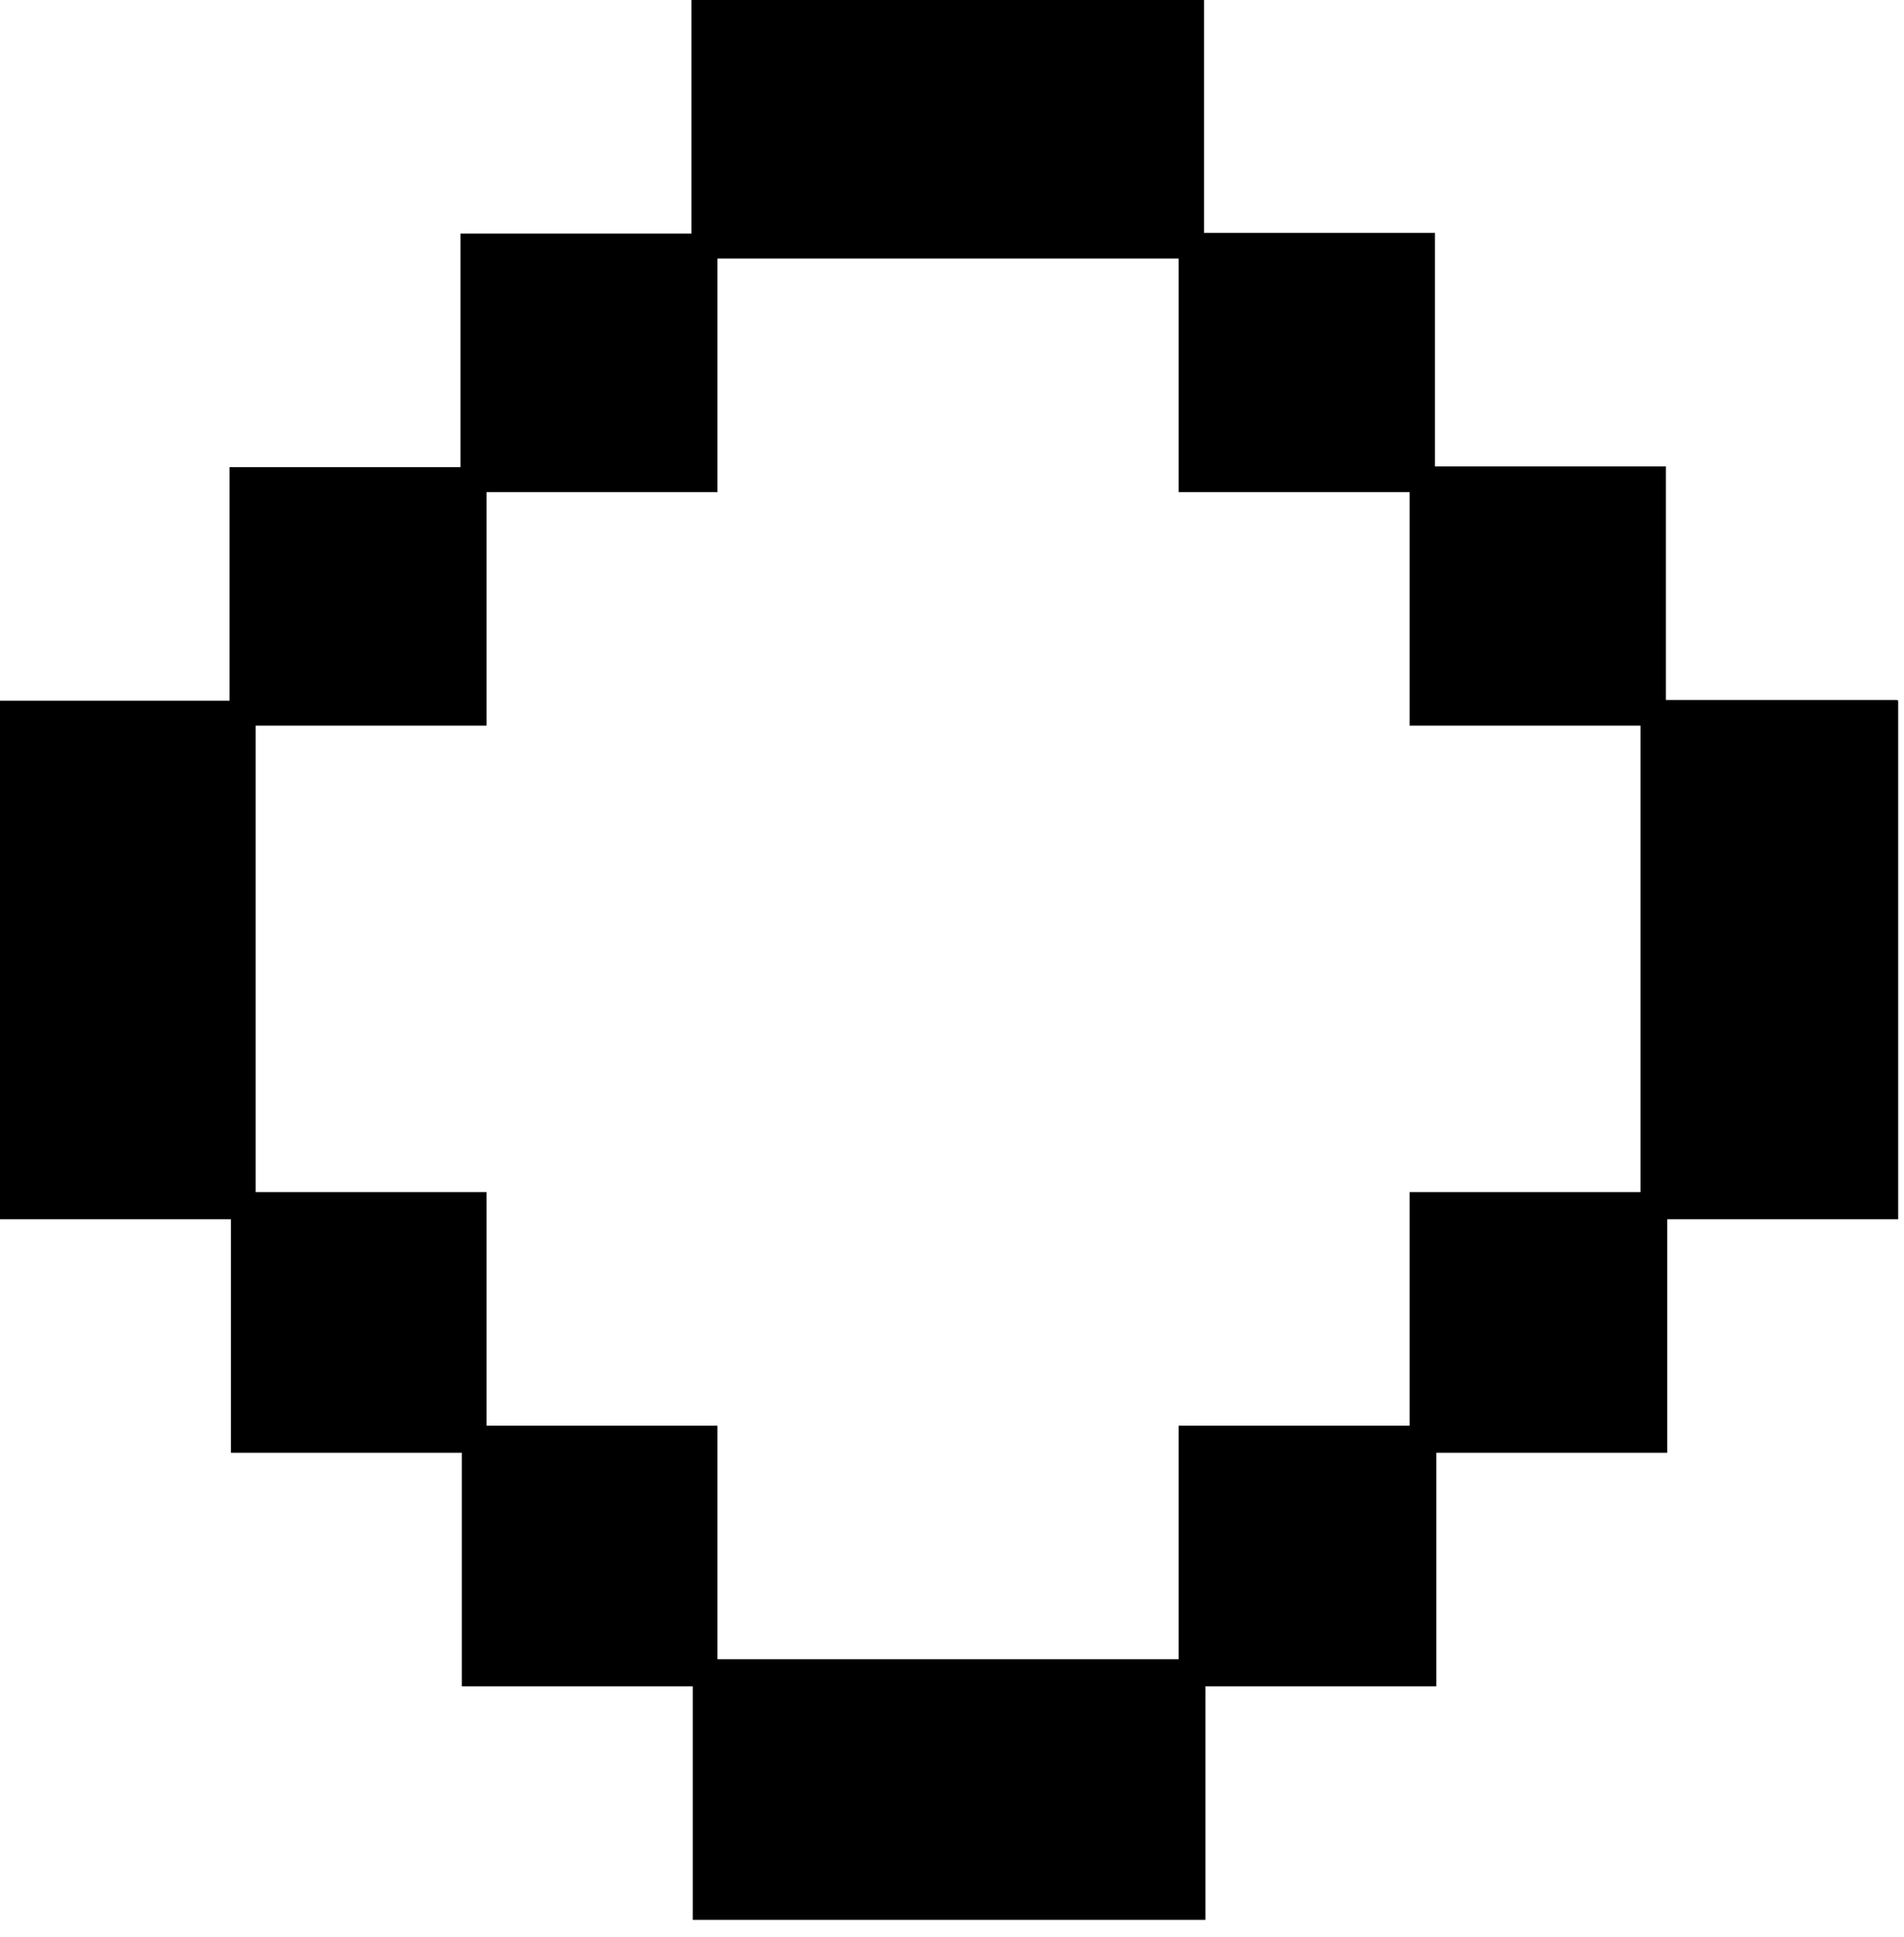 <svg width="60" height="61" viewBox="0 0 60 61" fill="none" xmlns="http://www.w3.org/2000/svg">
<path d="M59.773 22.046H52.497V14.69H45.22V7.334H37.943V0H21.787V7.356H14.51V14.712H7.233V22.068H0V38.401H7.277V45.757H14.553V53.113H21.83V60.469H37.986V53.113H45.263V45.757H52.54V38.401H59.817V22.068L59.773 22.046ZM44.419 44.903H37.142V52.259H22.61V44.903H15.333V37.547H8.056V22.856H15.333V15.5H22.61V8.144H37.142V15.5H44.419V22.856H51.695V37.547H44.419V44.903Z" fill="black"/>
</svg>
